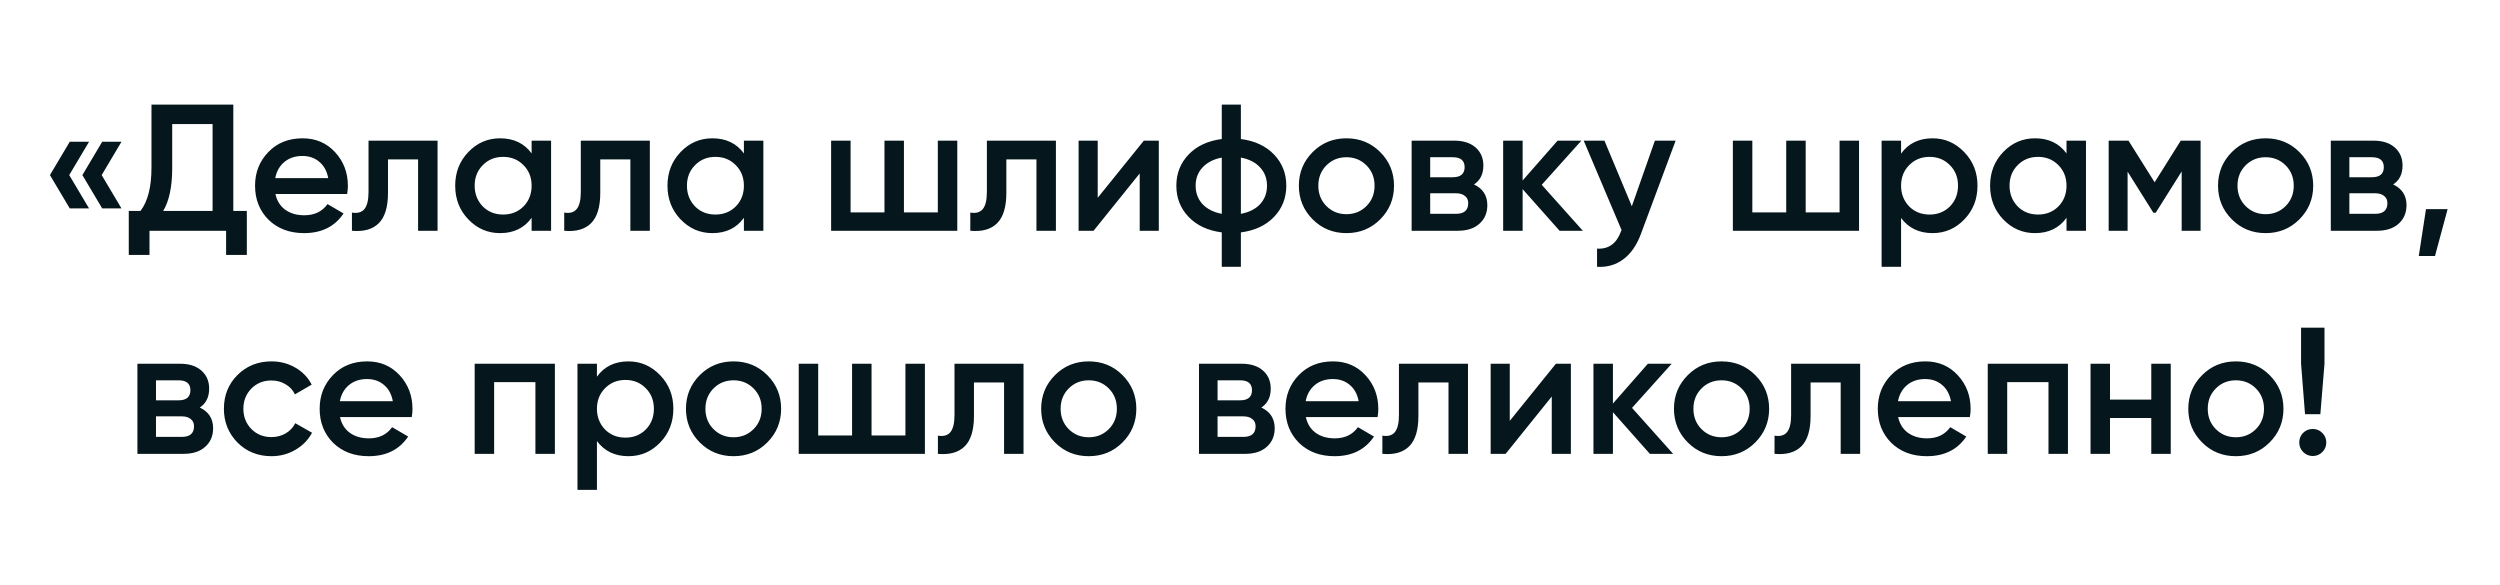 <?xml version="1.0" encoding="UTF-8"?> <svg xmlns="http://www.w3.org/2000/svg" width="325" height="76" viewBox="0 0 325 76" fill="none"><path d="M9.07 18.425H11.578L9 22.76L11.578 27.095H9.07L6.493 22.76L9.07 18.425ZM13.288 18.425H15.795L13.218 22.76L15.795 27.095H13.288L10.71 22.76L13.288 18.425ZM30.33 13.598V27.422H32.087V33.14H29.393V30H19.434V33.14H16.74V27.422H18.263C19.216 26.188 19.692 24.306 19.692 21.775V13.598H30.33ZM21.215 27.422H27.636V16.128H22.387V21.822C22.387 24.259 21.996 26.126 21.215 27.422ZM45.131 25.22H35.805C35.993 26.095 36.414 26.774 37.071 27.259C37.742 27.743 38.57 27.985 39.554 27.985C40.882 27.985 41.89 27.501 42.577 26.532L44.663 27.75C43.522 29.453 41.812 30.305 39.531 30.305C37.641 30.305 36.102 29.727 34.915 28.571C33.743 27.399 33.157 25.923 33.157 24.142C33.157 22.408 33.736 20.948 34.891 19.76C36.032 18.573 37.516 17.98 39.343 17.98C41.046 17.98 42.452 18.581 43.561 19.784C44.67 20.987 45.225 22.447 45.225 24.166C45.225 24.478 45.194 24.829 45.131 25.22ZM35.782 23.158H42.671C42.499 22.236 42.108 21.526 41.499 21.026C40.906 20.526 40.179 20.276 39.32 20.276C38.383 20.276 37.602 20.534 36.977 21.049C36.352 21.564 35.954 22.267 35.782 23.158ZM47.908 18.284H56.882V30H54.352V20.721H50.438V25.079C50.438 26.907 50.04 28.219 49.243 29.016C48.447 29.812 47.283 30.141 45.752 30V27.633C46.471 27.758 47.01 27.61 47.369 27.188C47.728 26.751 47.908 26.009 47.908 24.962V18.284ZM69.11 19.948V18.284H71.641V30H69.11V28.313C68.157 29.641 66.79 30.305 65.01 30.305C63.401 30.305 62.026 29.711 60.886 28.524C59.745 27.337 59.175 25.876 59.175 24.142C59.175 22.408 59.745 20.948 60.886 19.76C62.026 18.573 63.401 17.98 65.01 17.98C66.79 17.98 68.157 18.636 69.11 19.948ZM62.76 26.837C63.463 27.54 64.346 27.891 65.408 27.891C66.47 27.891 67.353 27.54 68.056 26.837C68.759 26.118 69.11 25.22 69.11 24.142C69.11 23.064 68.759 22.174 68.056 21.471C67.353 20.752 66.47 20.393 65.408 20.393C64.346 20.393 63.463 20.752 62.76 21.471C62.057 22.174 61.706 23.064 61.706 24.142C61.706 25.204 62.057 26.102 62.76 26.837ZM75.504 18.284H84.479V30H81.948V20.721H78.035V25.079C78.035 26.907 77.636 28.219 76.84 29.016C76.043 29.812 74.879 30.141 73.349 30V27.633C74.067 27.758 74.606 27.61 74.965 27.188C75.325 26.751 75.504 26.009 75.504 24.962V18.284ZM96.707 19.948V18.284H99.237V30H96.707V28.313C95.754 29.641 94.387 30.305 92.606 30.305C90.997 30.305 89.622 29.711 88.482 28.524C87.342 27.337 86.772 25.876 86.772 24.142C86.772 22.408 87.342 20.948 88.482 19.76C89.622 18.573 90.997 17.98 92.606 17.98C94.387 17.98 95.754 18.636 96.707 19.948ZM90.356 26.837C91.059 27.54 91.942 27.891 93.004 27.891C94.067 27.891 94.949 27.54 95.652 26.837C96.355 26.118 96.707 25.22 96.707 24.142C96.707 23.064 96.355 22.174 95.652 21.471C94.949 20.752 94.067 20.393 93.004 20.393C91.942 20.393 91.059 20.752 90.356 21.471C89.654 22.174 89.302 23.064 89.302 24.142C89.302 25.204 89.654 26.102 90.356 26.837ZM121.916 27.61V18.284H124.447V30H108.045V18.284H110.575V27.61H114.981V18.284H117.511V27.61H121.916ZM128.294 18.284H137.269V30H134.738V20.721H130.825V25.079C130.825 26.907 130.427 28.219 129.63 29.016C128.833 29.812 127.67 30.141 126.139 30V27.633C126.857 27.758 127.396 27.61 127.756 27.188C128.115 26.751 128.294 26.009 128.294 24.962V18.284ZM142.702 25.712L148.7 18.284H150.645V30H148.161V22.549L142.163 30H140.218V18.284H142.702V25.712ZM161.314 30.211V34.686H158.83V30.211C157.018 29.977 155.581 29.305 154.518 28.196C153.456 27.087 152.925 25.735 152.925 24.142C152.925 22.549 153.456 21.198 154.518 20.088C155.581 18.979 157.018 18.308 158.83 18.073V13.598H161.314V18.073C163.126 18.308 164.563 18.979 165.625 20.088C166.687 21.198 167.219 22.549 167.219 24.142C167.219 25.735 166.687 27.087 165.625 28.196C164.563 29.305 163.126 29.977 161.314 30.211ZM161.314 20.487V27.797C162.392 27.594 163.227 27.173 163.821 26.532C164.415 25.876 164.711 25.079 164.711 24.142C164.711 23.205 164.415 22.416 163.821 21.775C163.227 21.119 162.392 20.69 161.314 20.487ZM158.83 27.797V20.487C157.768 20.69 156.932 21.119 156.323 21.775C155.729 22.416 155.432 23.205 155.432 24.142C155.432 25.079 155.729 25.876 156.323 26.532C156.932 27.173 157.768 27.594 158.83 27.797ZM179.419 28.524C178.232 29.711 176.771 30.305 175.037 30.305C173.303 30.305 171.843 29.711 170.656 28.524C169.453 27.321 168.851 25.86 168.851 24.142C168.851 22.424 169.453 20.963 170.656 19.76C171.843 18.573 173.303 17.98 175.037 17.98C176.771 17.98 178.232 18.573 179.419 19.76C180.622 20.963 181.223 22.424 181.223 24.142C181.223 25.86 180.622 27.321 179.419 28.524ZM171.382 24.142C171.382 25.204 171.734 26.087 172.436 26.79C173.139 27.493 174.006 27.844 175.037 27.844C176.068 27.844 176.935 27.493 177.638 26.79C178.341 26.087 178.693 25.204 178.693 24.142C178.693 23.08 178.341 22.197 177.638 21.494C176.935 20.791 176.068 20.44 175.037 20.44C174.006 20.44 173.139 20.791 172.436 21.494C171.734 22.197 171.382 23.08 171.382 24.142ZM191.619 23.978C192.775 24.525 193.353 25.423 193.353 26.673C193.353 27.672 193.009 28.477 192.322 29.086C191.65 29.695 190.713 30 189.51 30H183.512V18.284H189.042C190.229 18.284 191.158 18.581 191.83 19.174C192.502 19.768 192.838 20.549 192.838 21.518C192.838 22.627 192.431 23.447 191.619 23.978ZM188.854 20.44H185.925V23.041H188.854C189.885 23.041 190.401 22.603 190.401 21.729C190.401 20.869 189.885 20.44 188.854 20.44ZM185.925 27.797H189.276C190.338 27.797 190.869 27.337 190.869 26.415C190.869 26.009 190.729 25.696 190.447 25.478C190.166 25.243 189.776 25.126 189.276 25.126H185.925V27.797ZM200.425 24.025L205.768 30H202.745L197.941 24.587V30H195.411V18.284H197.941V23.462L202.487 18.284H205.58L200.425 24.025ZM212.138 26.813L215.137 18.284H217.832L213.333 30.375C212.786 31.859 212.021 32.968 211.037 33.702C210.053 34.436 208.912 34.764 207.616 34.686V32.32C209.116 32.413 210.154 31.664 210.732 30.07L210.803 29.906L205.882 18.284H208.577L212.138 26.813ZM239.144 27.61V18.284H241.675V30H225.272V18.284H227.803V27.61H232.208V18.284H234.739V27.61H239.144ZM251.239 17.98C252.833 17.98 254.208 18.581 255.363 19.784C256.504 20.971 257.074 22.424 257.074 24.142C257.074 25.876 256.504 27.337 255.363 28.524C254.223 29.711 252.848 30.305 251.239 30.305C249.474 30.305 248.107 29.648 247.139 28.336V34.686H244.608V18.284H247.139V19.971C248.092 18.643 249.459 17.98 251.239 17.98ZM248.193 26.837C248.896 27.54 249.779 27.891 250.841 27.891C251.903 27.891 252.786 27.54 253.489 26.837C254.192 26.118 254.543 25.22 254.543 24.142C254.543 23.064 254.192 22.174 253.489 21.471C252.786 20.752 251.903 20.393 250.841 20.393C249.779 20.393 248.896 20.752 248.193 21.471C247.49 22.174 247.139 23.064 247.139 24.142C247.139 25.204 247.49 26.102 248.193 26.837ZM268.647 19.948V18.284H271.177V30H268.647V28.313C267.694 29.641 266.327 30.305 264.546 30.305C262.937 30.305 261.562 29.711 260.422 28.524C259.282 27.337 258.711 25.876 258.711 24.142C258.711 22.408 259.282 20.948 260.422 19.76C261.562 18.573 262.937 17.98 264.546 17.98C266.327 17.98 267.694 18.636 268.647 19.948ZM262.297 26.837C263 27.54 263.882 27.891 264.944 27.891C266.007 27.891 266.889 27.54 267.592 26.837C268.295 26.118 268.647 25.22 268.647 24.142C268.647 23.064 268.295 22.174 267.592 21.471C266.889 20.752 266.007 20.393 264.944 20.393C263.882 20.393 263 20.752 262.297 21.471C261.594 22.174 261.242 23.064 261.242 24.142C261.242 25.204 261.594 26.102 262.297 26.837ZM283.5 18.284H286.077V30H283.617V22.291L280.243 27.657H279.938L276.587 22.314V30H274.127V18.284H276.704L280.102 23.697L283.5 18.284ZM298.912 28.524C297.725 29.711 296.264 30.305 294.53 30.305C292.797 30.305 291.336 29.711 290.149 28.524C288.946 27.321 288.344 25.86 288.344 24.142C288.344 22.424 288.946 20.963 290.149 19.76C291.336 18.573 292.797 17.98 294.53 17.98C296.264 17.98 297.725 18.573 298.912 19.76C300.115 20.963 300.716 22.424 300.716 24.142C300.716 25.86 300.115 27.321 298.912 28.524ZM290.875 24.142C290.875 25.204 291.227 26.087 291.93 26.79C292.632 27.493 293.499 27.844 294.53 27.844C295.561 27.844 296.428 27.493 297.131 26.79C297.834 26.087 298.186 25.204 298.186 24.142C298.186 23.08 297.834 22.197 297.131 21.494C296.428 20.791 295.561 20.44 294.53 20.44C293.499 20.44 292.632 20.791 291.93 21.494C291.227 22.197 290.875 23.08 290.875 24.142ZM311.112 23.978C312.268 24.525 312.846 25.423 312.846 26.673C312.846 27.672 312.502 28.477 311.815 29.086C311.143 29.695 310.206 30 309.003 30H303.005V18.284H308.535C309.722 18.284 310.651 18.581 311.323 19.174C311.995 19.768 312.331 20.549 312.331 21.518C312.331 22.627 311.924 23.447 311.112 23.978ZM308.347 20.44H305.418V23.041H308.347C309.378 23.041 309.894 22.603 309.894 21.729C309.894 20.869 309.378 20.44 308.347 20.44ZM305.418 27.797H308.769C309.831 27.797 310.362 27.337 310.362 26.415C310.362 26.009 310.222 25.696 309.941 25.478C309.659 25.243 309.269 25.126 308.769 25.126H305.418V27.797ZM315.378 27.188H318.19L316.549 33.281H314.441L315.378 27.188ZM25.972 52.978C27.128 53.525 27.706 54.423 27.706 55.673C27.706 56.672 27.362 57.477 26.675 58.086C26.003 58.695 25.066 59 23.863 59H17.864V47.284H23.394C24.581 47.284 25.511 47.581 26.183 48.175C26.854 48.768 27.19 49.549 27.19 50.518C27.19 51.627 26.784 52.447 25.972 52.978ZM23.207 49.44H20.278V52.041H23.207C24.238 52.041 24.753 51.603 24.753 50.729C24.753 49.869 24.238 49.44 23.207 49.44ZM20.278 56.797H23.629C24.691 56.797 25.222 56.337 25.222 55.415C25.222 55.009 25.081 54.696 24.8 54.478C24.519 54.243 24.128 54.126 23.629 54.126H20.278V56.797ZM35.293 59.305C33.528 59.305 32.052 58.711 30.865 57.524C29.693 56.321 29.107 54.86 29.107 53.142C29.107 51.392 29.693 49.932 30.865 48.76C32.052 47.573 33.528 46.98 35.293 46.98C36.434 46.98 37.472 47.253 38.41 47.8C39.347 48.346 40.05 49.081 40.519 50.002L38.339 51.267C38.074 50.705 37.668 50.268 37.121 49.955C36.59 49.627 35.973 49.463 35.27 49.463C34.239 49.463 33.372 49.815 32.669 50.518C31.982 51.236 31.638 52.111 31.638 53.142C31.638 54.173 31.982 55.048 32.669 55.766C33.372 56.469 34.239 56.821 35.27 56.821C35.957 56.821 36.574 56.665 37.121 56.352C37.683 56.024 38.105 55.579 38.386 55.017L40.565 56.258C40.066 57.196 39.339 57.938 38.386 58.484C37.449 59.031 36.418 59.305 35.293 59.305ZM53.529 54.22H44.203C44.391 55.095 44.812 55.774 45.468 56.258C46.14 56.743 46.968 56.985 47.952 56.985C49.28 56.985 50.288 56.501 50.975 55.532L53.06 56.751C51.92 58.453 50.21 59.305 47.929 59.305C46.039 59.305 44.5 58.727 43.313 57.571C42.141 56.399 41.555 54.923 41.555 53.142C41.555 51.408 42.133 49.947 43.289 48.76C44.43 47.573 45.914 46.98 47.741 46.98C49.444 46.98 50.85 47.581 51.959 48.784C53.068 49.987 53.623 51.447 53.623 53.166C53.623 53.478 53.592 53.829 53.529 54.22ZM44.18 52.158H51.069C50.897 51.236 50.506 50.526 49.897 50.026C49.303 49.526 48.577 49.276 47.718 49.276C46.781 49.276 46 49.534 45.375 50.049C44.75 50.565 44.352 51.267 44.18 52.158ZM61.708 47.284H72.135V59H69.604V49.674H64.238V59H61.708V47.284ZM81.702 46.98C83.296 46.98 84.67 47.581 85.826 48.784C86.966 49.971 87.537 51.424 87.537 53.142C87.537 54.876 86.966 56.337 85.826 57.524C84.686 58.711 83.311 59.305 81.702 59.305C79.937 59.305 78.57 58.648 77.602 57.336V63.686H75.071V47.284H77.602V48.971C78.555 47.643 79.921 46.98 81.702 46.98ZM78.656 55.837C79.359 56.54 80.242 56.891 81.304 56.891C82.366 56.891 83.249 56.54 83.952 55.837C84.655 55.118 85.006 54.22 85.006 53.142C85.006 52.064 84.655 51.174 83.952 50.471C83.249 49.752 82.366 49.393 81.304 49.393C80.242 49.393 79.359 49.752 78.656 50.471C77.953 51.174 77.602 52.064 77.602 53.142C77.602 54.204 77.953 55.102 78.656 55.837ZM99.742 57.524C98.555 58.711 97.094 59.305 95.36 59.305C93.626 59.305 92.166 58.711 90.978 57.524C89.776 56.321 89.174 54.86 89.174 53.142C89.174 51.424 89.776 49.963 90.978 48.76C92.166 47.573 93.626 46.98 95.36 46.98C97.094 46.98 98.555 47.573 99.742 48.76C100.945 49.963 101.546 51.424 101.546 53.142C101.546 54.86 100.945 56.321 99.742 57.524ZM91.705 53.142C91.705 54.204 92.056 55.087 92.759 55.79C93.462 56.493 94.329 56.844 95.36 56.844C96.391 56.844 97.258 56.493 97.961 55.79C98.664 55.087 99.016 54.204 99.016 53.142C99.016 52.08 98.664 51.197 97.961 50.494C97.258 49.791 96.391 49.44 95.36 49.44C94.329 49.44 93.462 49.791 92.759 50.494C92.056 51.197 91.705 52.08 91.705 53.142ZM117.706 56.61V47.284H120.237V59H103.834V47.284H106.365V56.61H110.77V47.284H113.301V56.61H117.706ZM124.084 47.284H133.058V59H130.528V49.721H126.615V54.079C126.615 55.907 126.216 57.219 125.42 58.016C124.623 58.812 123.459 59.141 121.928 59V56.633C122.647 56.758 123.186 56.61 123.545 56.188C123.904 55.751 124.084 55.009 124.084 53.962V47.284ZM145.919 57.524C144.732 58.711 143.271 59.305 141.537 59.305C139.803 59.305 138.343 58.711 137.156 57.524C135.953 56.321 135.351 54.86 135.351 53.142C135.351 51.424 135.953 49.963 137.156 48.76C138.343 47.573 139.803 46.98 141.537 46.98C143.271 46.98 144.732 47.573 145.919 48.76C147.122 49.963 147.723 51.424 147.723 53.142C147.723 54.86 147.122 56.321 145.919 57.524ZM137.882 53.142C137.882 54.204 138.233 55.087 138.936 55.79C139.639 56.493 140.506 56.844 141.537 56.844C142.568 56.844 143.435 56.493 144.138 55.79C144.841 55.087 145.193 54.204 145.193 53.142C145.193 52.08 144.841 51.197 144.138 50.494C143.435 49.791 142.568 49.44 141.537 49.44C140.506 49.44 139.639 49.791 138.936 50.494C138.233 51.197 137.882 52.08 137.882 53.142ZM163.977 52.978C165.133 53.525 165.711 54.423 165.711 55.673C165.711 56.672 165.367 57.477 164.68 58.086C164.008 58.695 163.071 59 161.868 59H155.869V47.284H161.399C162.587 47.284 163.516 47.581 164.188 48.175C164.859 48.768 165.195 49.549 165.195 50.518C165.195 51.627 164.789 52.447 163.977 52.978ZM161.212 49.44H158.283V52.041H161.212C162.243 52.041 162.758 51.603 162.758 50.729C162.758 49.869 162.243 49.44 161.212 49.44ZM158.283 56.797H161.634C162.696 56.797 163.227 56.337 163.227 55.415C163.227 55.009 163.086 54.696 162.805 54.478C162.524 54.243 162.134 54.126 161.634 54.126H158.283V56.797ZM179.086 54.22H169.76C169.948 55.095 170.369 55.774 171.025 56.258C171.697 56.743 172.525 56.985 173.509 56.985C174.837 56.985 175.845 56.501 176.532 55.532L178.617 56.751C177.477 58.453 175.766 59.305 173.486 59.305C171.596 59.305 170.057 58.727 168.87 57.571C167.698 56.399 167.112 54.923 167.112 53.142C167.112 51.408 167.69 49.947 168.846 48.76C169.987 47.573 171.471 46.98 173.298 46.98C175.001 46.98 176.407 47.581 177.516 48.784C178.625 49.987 179.18 51.447 179.18 53.166C179.18 53.478 179.148 53.829 179.086 54.22ZM169.737 52.158H176.626C176.454 51.236 176.063 50.526 175.454 50.026C174.86 49.526 174.134 49.276 173.275 49.276C172.338 49.276 171.557 49.534 170.932 50.049C170.307 50.565 169.909 51.267 169.737 52.158ZM181.863 47.284H190.837V59H188.306V49.721H184.393V54.079C184.393 55.907 183.995 57.219 183.198 58.016C182.402 58.812 181.238 59.141 179.707 59V56.633C180.426 56.758 180.964 56.61 181.324 56.188C181.683 55.751 181.863 55.009 181.863 53.962V47.284ZM196.27 54.712L202.268 47.284H204.213V59H201.729V51.549L195.731 59H193.786V47.284H196.27V54.712ZM212.164 53.025L217.506 59H214.484L209.68 53.587V59H207.149V47.284H209.68V52.462L214.226 47.284H217.319L212.164 53.025ZM228.182 57.524C226.995 58.711 225.534 59.305 223.8 59.305C222.066 59.305 220.606 58.711 219.419 57.524C218.216 56.321 217.614 54.86 217.614 53.142C217.614 51.424 218.216 49.963 219.419 48.76C220.606 47.573 222.066 46.98 223.8 46.98C225.534 46.98 226.995 47.573 228.182 48.76C229.385 49.963 229.986 51.424 229.986 53.142C229.986 54.86 229.385 56.321 228.182 57.524ZM220.145 53.142C220.145 54.204 220.496 55.087 221.199 55.79C221.902 56.493 222.769 56.844 223.8 56.844C224.831 56.844 225.698 56.493 226.401 55.79C227.104 55.087 227.456 54.204 227.456 53.142C227.456 52.08 227.104 51.197 226.401 50.494C225.698 49.791 224.831 49.44 223.8 49.44C222.769 49.44 221.902 49.791 221.199 50.494C220.496 51.197 220.145 52.08 220.145 53.142ZM232.845 47.284H241.82V59H239.289V49.721H235.376V54.079C235.376 55.907 234.977 57.219 234.181 58.016C233.384 58.812 232.22 59.141 230.689 59V56.633C231.408 56.758 231.947 56.61 232.306 56.188C232.666 55.751 232.845 55.009 232.845 53.962V47.284ZM256.086 54.22H246.76C246.948 55.095 247.369 55.774 248.025 56.258C248.697 56.743 249.525 56.985 250.509 56.985C251.837 56.985 252.845 56.501 253.532 55.532L255.617 56.751C254.477 58.453 252.767 59.305 250.486 59.305C248.596 59.305 247.057 58.727 245.87 57.571C244.698 56.399 244.112 54.923 244.112 53.142C244.112 51.408 244.69 49.947 245.846 48.76C246.987 47.573 248.471 46.98 250.298 46.98C252.001 46.98 253.407 47.581 254.516 48.784C255.625 49.987 256.18 51.447 256.18 53.166C256.18 53.478 256.149 53.829 256.086 54.22ZM246.737 52.158H253.626C253.454 51.236 253.063 50.526 252.454 50.026C251.86 49.526 251.134 49.276 250.275 49.276C249.338 49.276 248.557 49.534 247.932 50.049C247.307 50.565 246.909 51.267 246.737 52.158ZM258.407 47.284H268.834V59H266.303V49.674H260.937V59H258.407V47.284ZM279.666 51.947V47.284H282.197V59H279.666V54.337H274.301V59H271.77V47.284H274.301V51.947H279.666ZM295.045 57.524C293.858 58.711 292.397 59.305 290.663 59.305C288.929 59.305 287.469 58.711 286.282 57.524C285.079 56.321 284.477 54.86 284.477 53.142C284.477 51.424 285.079 49.963 286.282 48.76C287.469 47.573 288.929 46.98 290.663 46.98C292.397 46.98 293.858 47.573 295.045 48.76C296.248 49.963 296.849 51.424 296.849 53.142C296.849 54.86 296.248 56.321 295.045 57.524ZM287.008 53.142C287.008 54.204 287.359 55.087 288.062 55.79C288.765 56.493 289.632 56.844 290.663 56.844C291.694 56.844 292.561 56.493 293.264 55.79C293.967 55.087 294.319 54.204 294.319 53.142C294.319 52.08 293.967 51.197 293.264 50.494C292.561 49.791 291.694 49.44 290.663 49.44C289.632 49.44 288.765 49.791 288.062 50.494C287.359 51.197 287.008 52.08 287.008 53.142ZM301.645 53.845H299.653L299.138 47.284V42.598H302.184V47.284L301.645 53.845ZM300.661 55.766C301.145 55.766 301.559 55.938 301.903 56.282C302.246 56.626 302.418 57.039 302.418 57.524C302.418 58.008 302.246 58.422 301.903 58.766C301.559 59.109 301.145 59.281 300.661 59.281C300.176 59.281 299.762 59.109 299.419 58.766C299.075 58.422 298.903 58.008 298.903 57.524C298.903 57.039 299.067 56.626 299.395 56.282C299.739 55.938 300.161 55.766 300.661 55.766Z" fill="#05161C"></path></svg> 